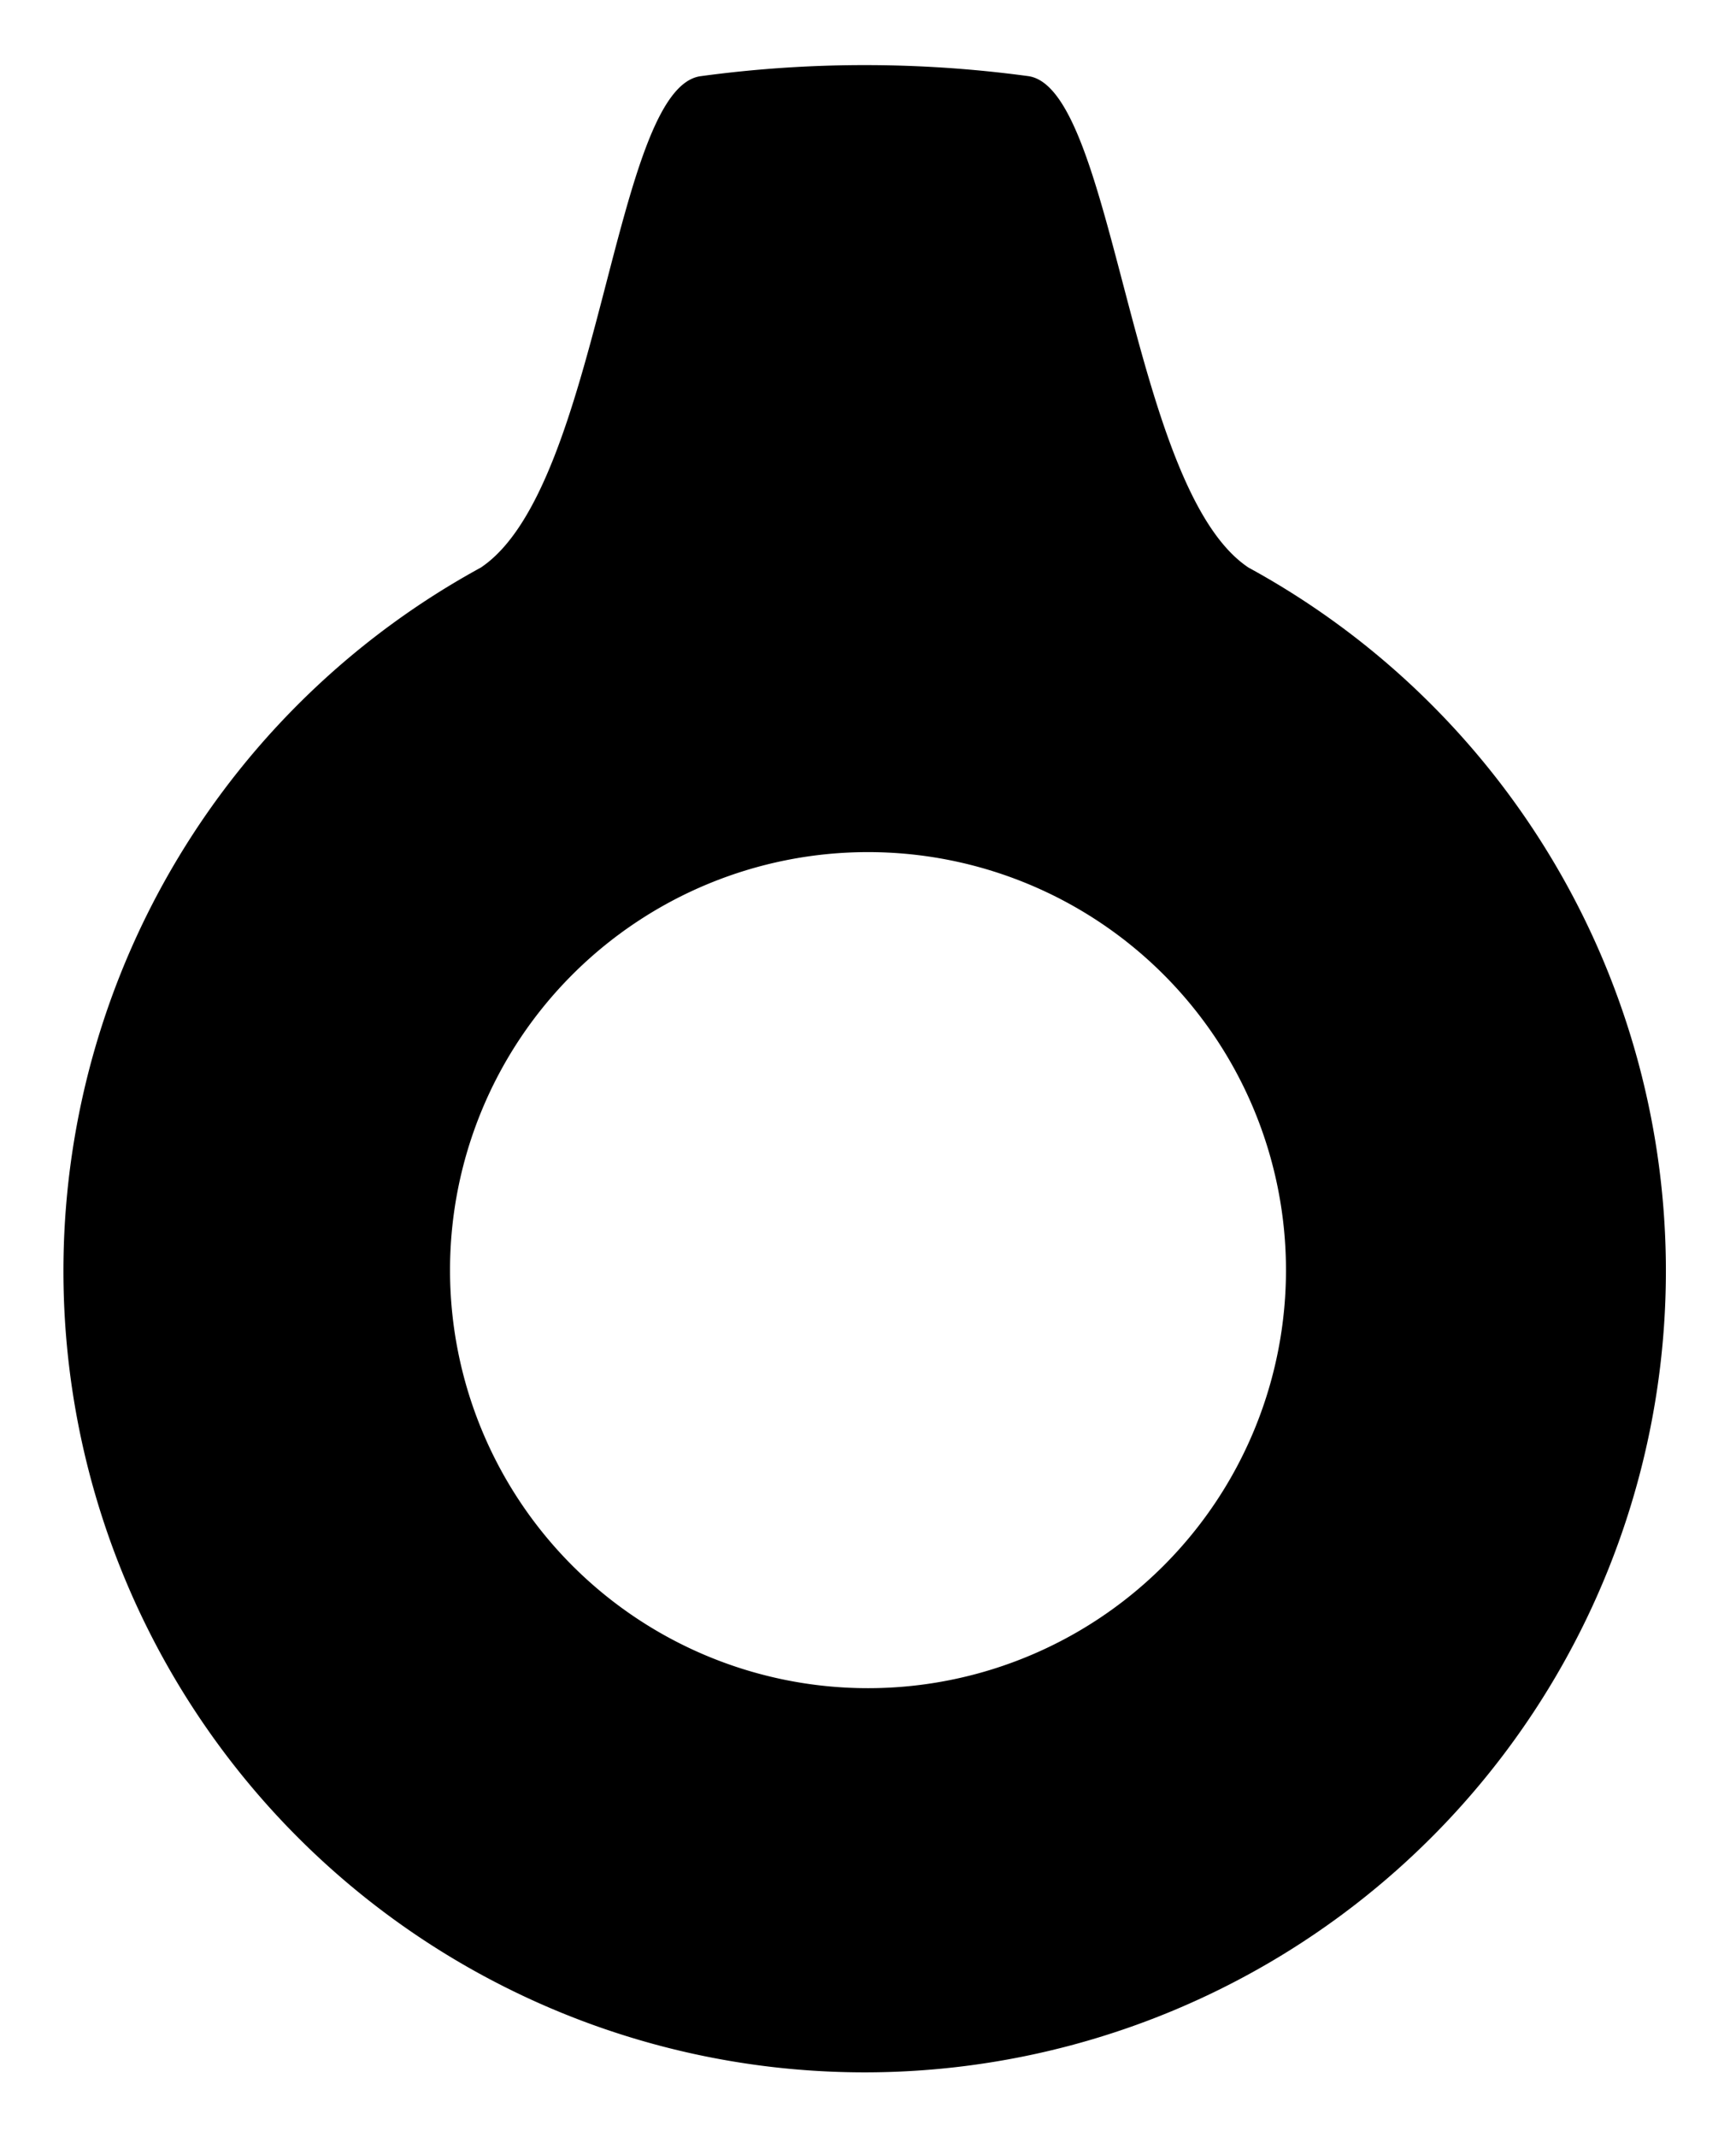 <svg id="レイヤー_1" data-name="レイヤー 1" xmlns="http://www.w3.org/2000/svg" width="13" height="16" viewBox="0 0 13 16">
  <defs>
    <style>
      .cls-1 {
        fill: none;
      }
    </style>
  </defs>
  <title>icon_lv-mov-switch</title>
  <path d="M9.35,4.25h0c-0.89-.59-1-3.59-1.65-3.68h0a9.13,9.13,0,0,0-2.45,0h0c-0.66.08-.75,3.08-1.65,3.68A6,6,0,1,0,9.35,4.25ZM6.5,12.64A3.13,3.13,0,1,1,9.63,9.51,3.13,3.13,0,0,1,6.5,12.64Z"/>
  <rect class="cls-1" width="13" height="16"/>
</svg>
